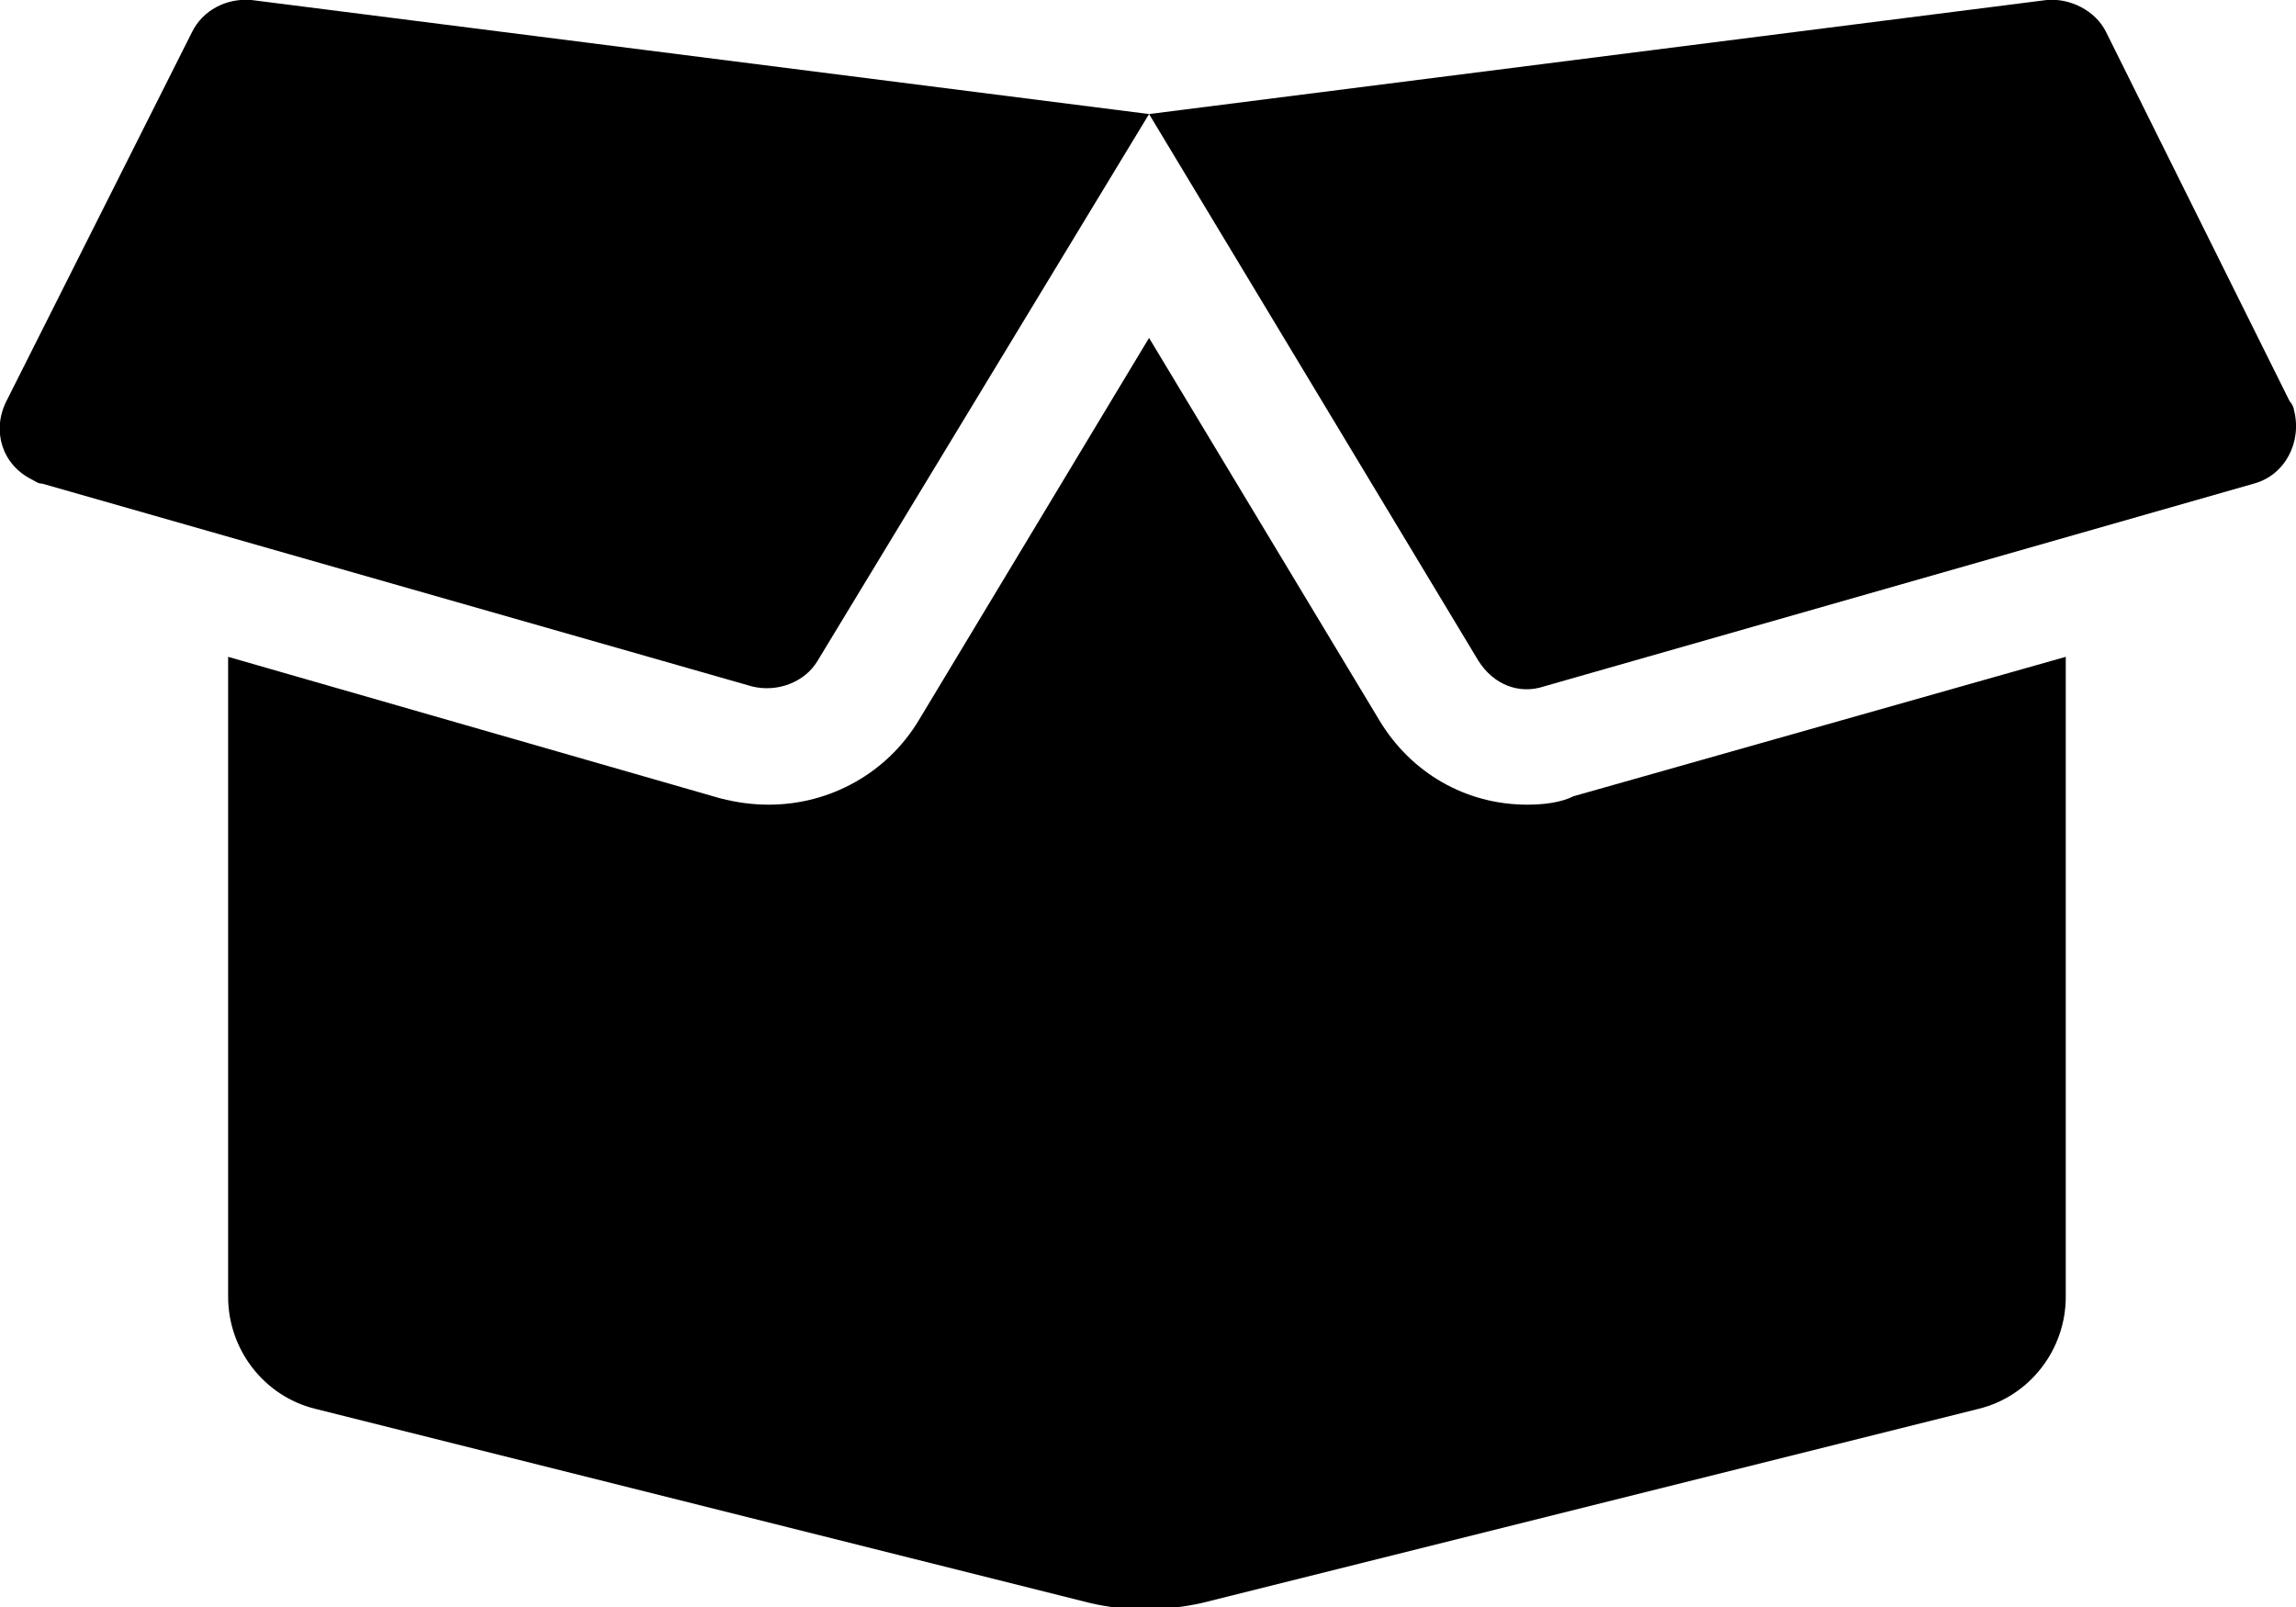 <?xml version="1.0" encoding="utf-8"?>
<!-- Generator: Adobe Illustrator 25.4.1, SVG Export Plug-In . SVG Version: 6.00 Build 0)  -->
<svg version="1.1" id="Laag_1" xmlns="http://www.w3.org/2000/svg" xmlns:xlink="http://www.w3.org/1999/xlink" x="0px" y="0px"
	 viewBox="0 0 108.7 76.1" style="enable-background:new 0 0 108.7 76.1;" xml:space="preserve">
<path id="Icon_awesome-box-open" d="M72.3,38.1c-2.9,0-5.5-1.5-7-4L54.4,16L43.5,34.1c-1.5,2.5-4.2,4-7.1,4c-0.8,0-1.5-0.1-2.3-0.3
	l-23.3-6.7v30.3c0,2.5,1.7,4.7,4.1,5.3l36.7,9.2c1.7,0.4,3.5,0.4,5.3,0l36.8-9.2c2.4-0.6,4.1-2.8,4.1-5.3V31.1l-23.3,6.6
	C73.9,38,73.1,38.1,72.3,38.1z M108.4,19L99.7,1.5C99.2,0.5,98-0.1,96.9,0L54.4,5.4L70,31.3c0.7,1.1,1.9,1.6,3.1,1.2l33.6-9.6
	c1.5-0.4,2.3-2,1.9-3.5C108.6,19.3,108.5,19.1,108.4,19L108.4,19z M9.1,1.5L0.3,19c-0.7,1.4-0.2,3,1.2,3.7c0.2,0.1,0.3,0.2,0.5,0.2
	l33.6,9.6c1.2,0.3,2.5-0.2,3.1-1.2L54.4,5.4L11.9,0C10.7-0.1,9.6,0.5,9.1,1.5z"/>
</svg>
